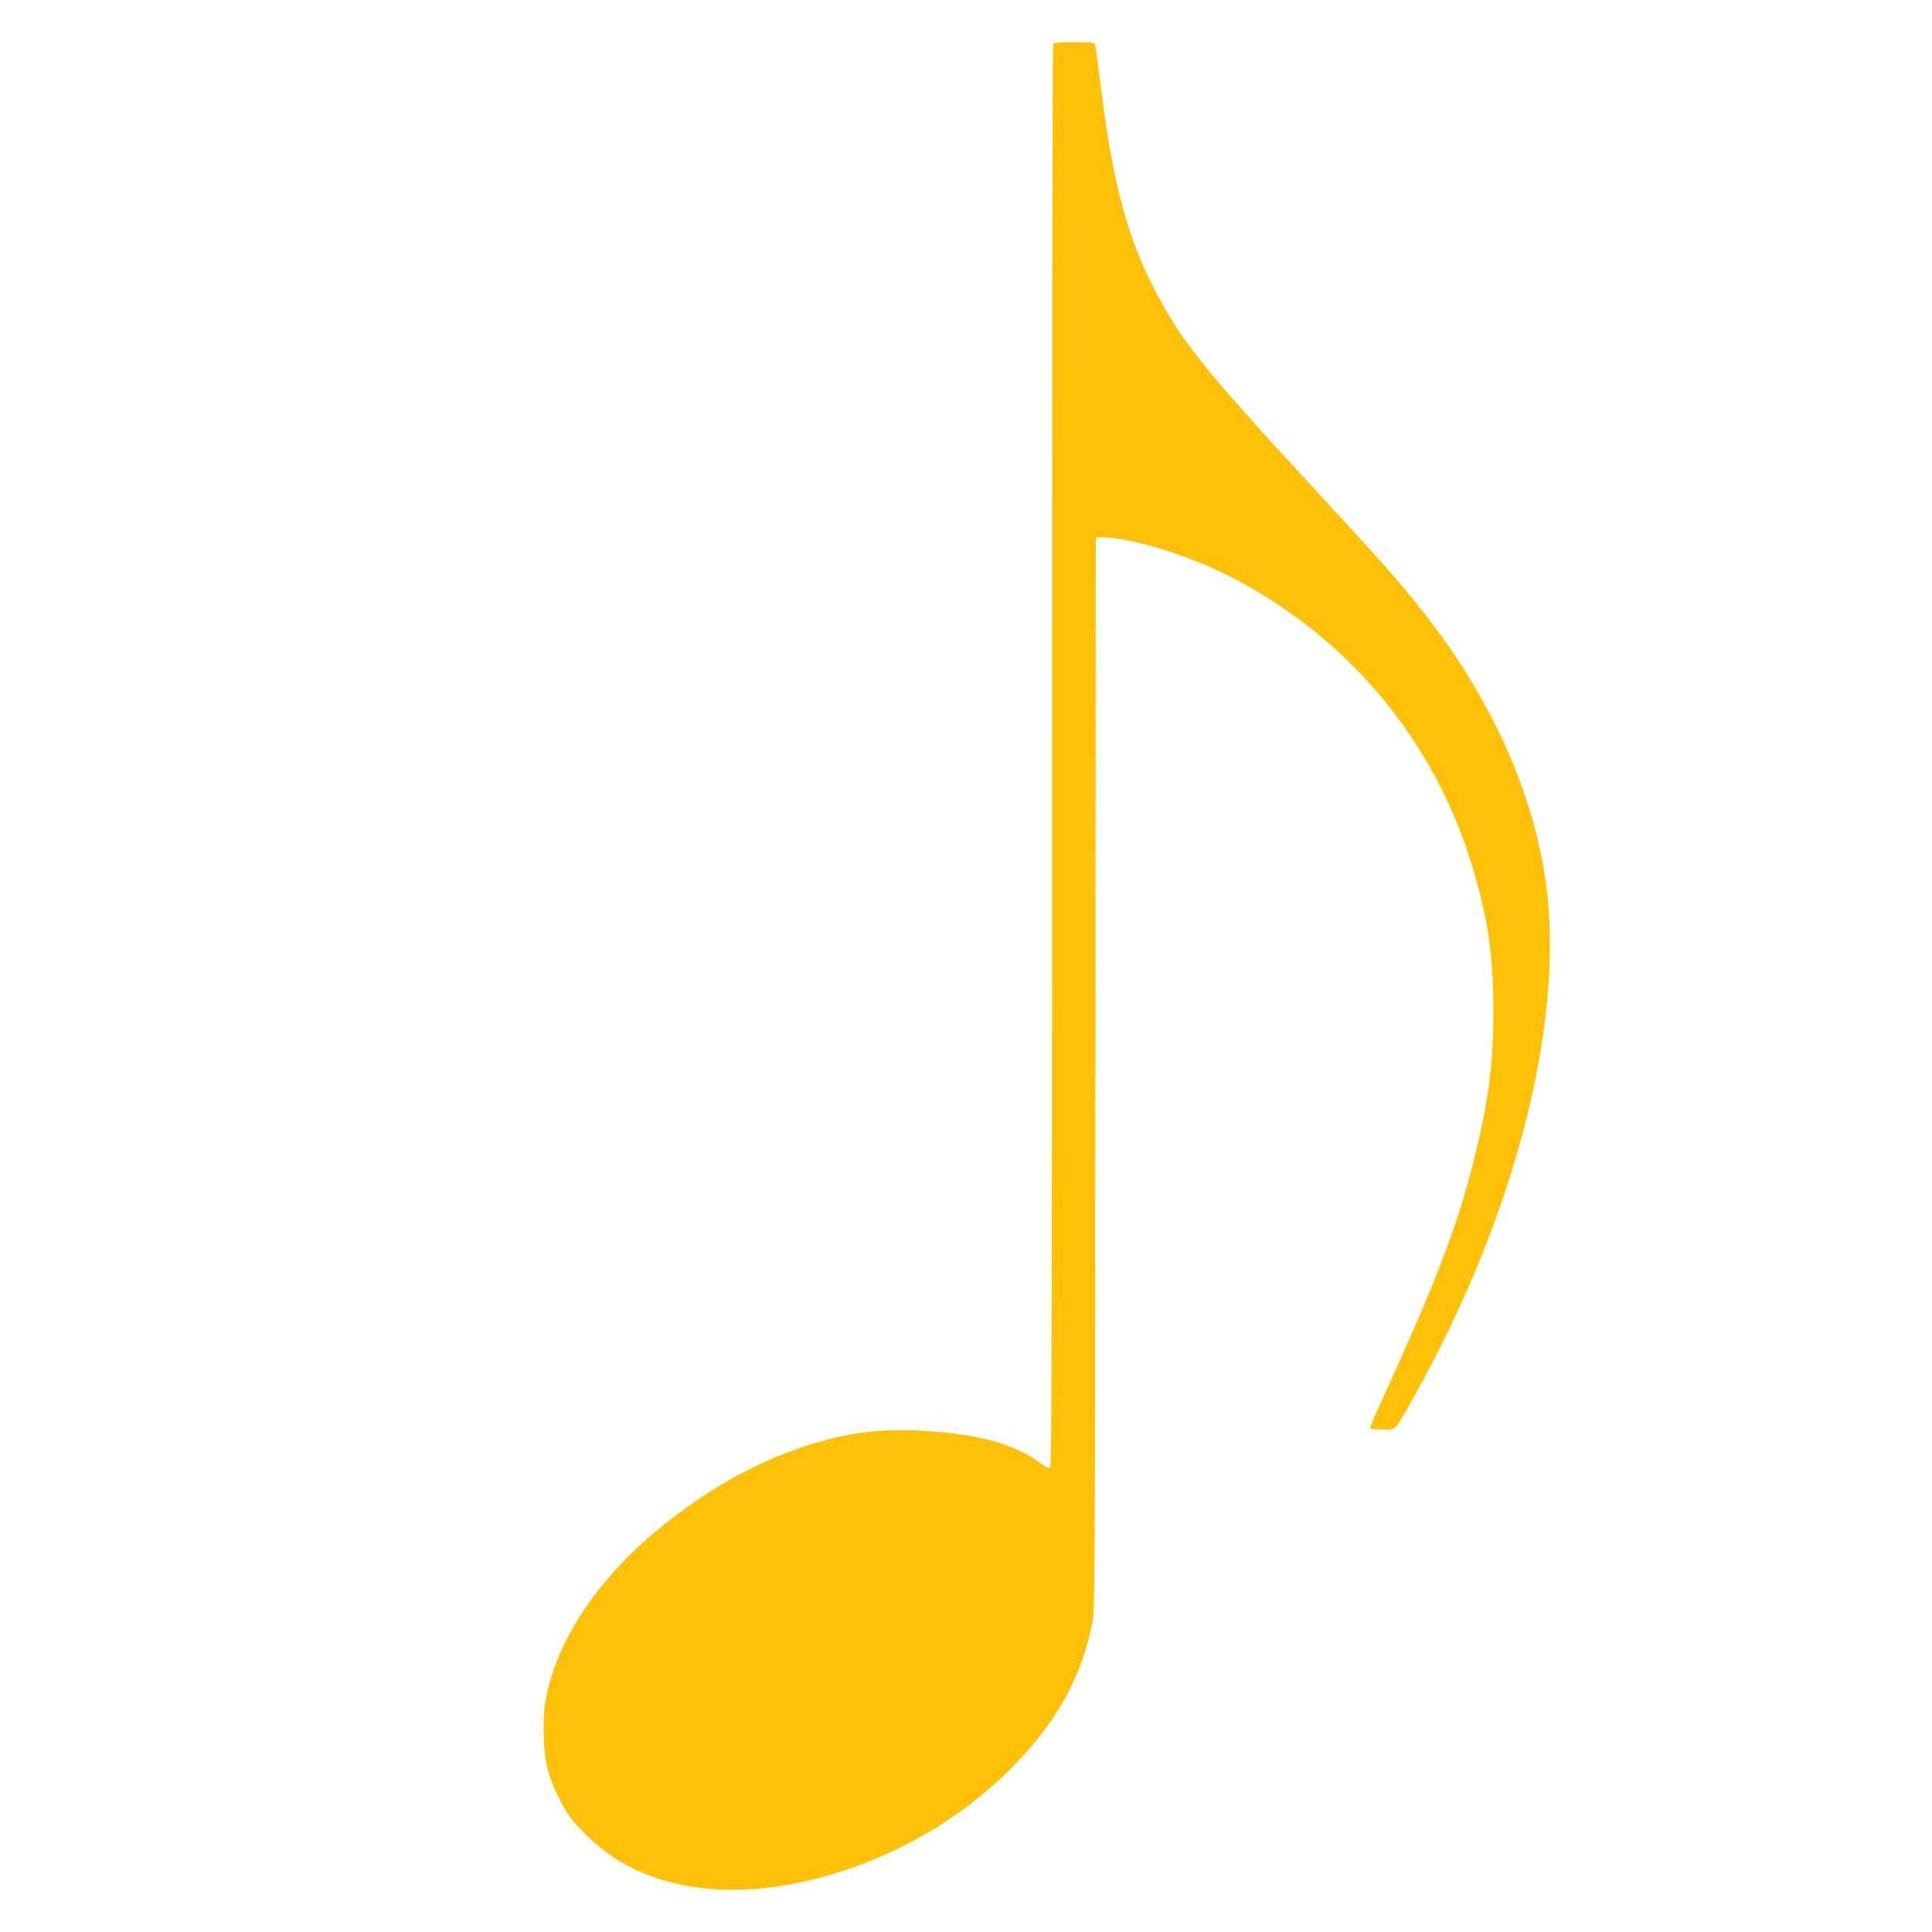 <?xml version="1.0" standalone="no"?>
<!DOCTYPE svg PUBLIC "-//W3C//DTD SVG 20010904//EN"
 "http://www.w3.org/TR/2001/REC-SVG-20010904/DTD/svg10.dtd">
<svg version="1.0" xmlns="http://www.w3.org/2000/svg"
 width="1280pt" height="1280pt" viewBox="0 0 1280 1280"
 preserveAspectRatio="xMidYMid meet">
<g transform="translate(0,1280) scale(0.1,-0.1)"
fill="#ffc107" stroke="none">
<path d="M6977 12513 c-4 -3 -7 -2127 -7 -4720 0 -4019 -2 -4714 -14 -4719 -8
-3 -38 13 -67 35 -162 123 -407 190 -764 211 -269 15 -463 -5 -706 -75 -349
-101 -685 -280 -1014 -541 -435 -346 -721 -770 -791 -1174 -22 -128 -15 -342
15 -455 26 -98 87 -228 145 -309 61 -85 191 -207 292 -272 388 -254 935 -283
1534 -84 431 143 820 386 1125 701 283 293 440 580 512 936 17 83 18 291 20
3641 l3 3552 43 0 c178 0 552 -113 820 -246 806 -404 1391 -1105 1642 -1969
96 -333 128 -559 129 -915 1 -352 -31 -597 -125 -980 -112 -453 -251 -815
-632 -1647 -36 -78 -63 -144 -59 -147 3 -3 40 -6 83 -6 93 0 76 -18 209 220
690 1235 1016 2553 860 3479 -100 590 -378 1184 -808 1725 -171 215 -248 302
-727 821 -727 786 -883 983 -1060 1335 -174 348 -261 680 -340 1300 -19 157
-38 291 -40 298 -3 9 -40 12 -138 12 -74 0 -137 -3 -140 -7z"/>
</g>
</svg>
